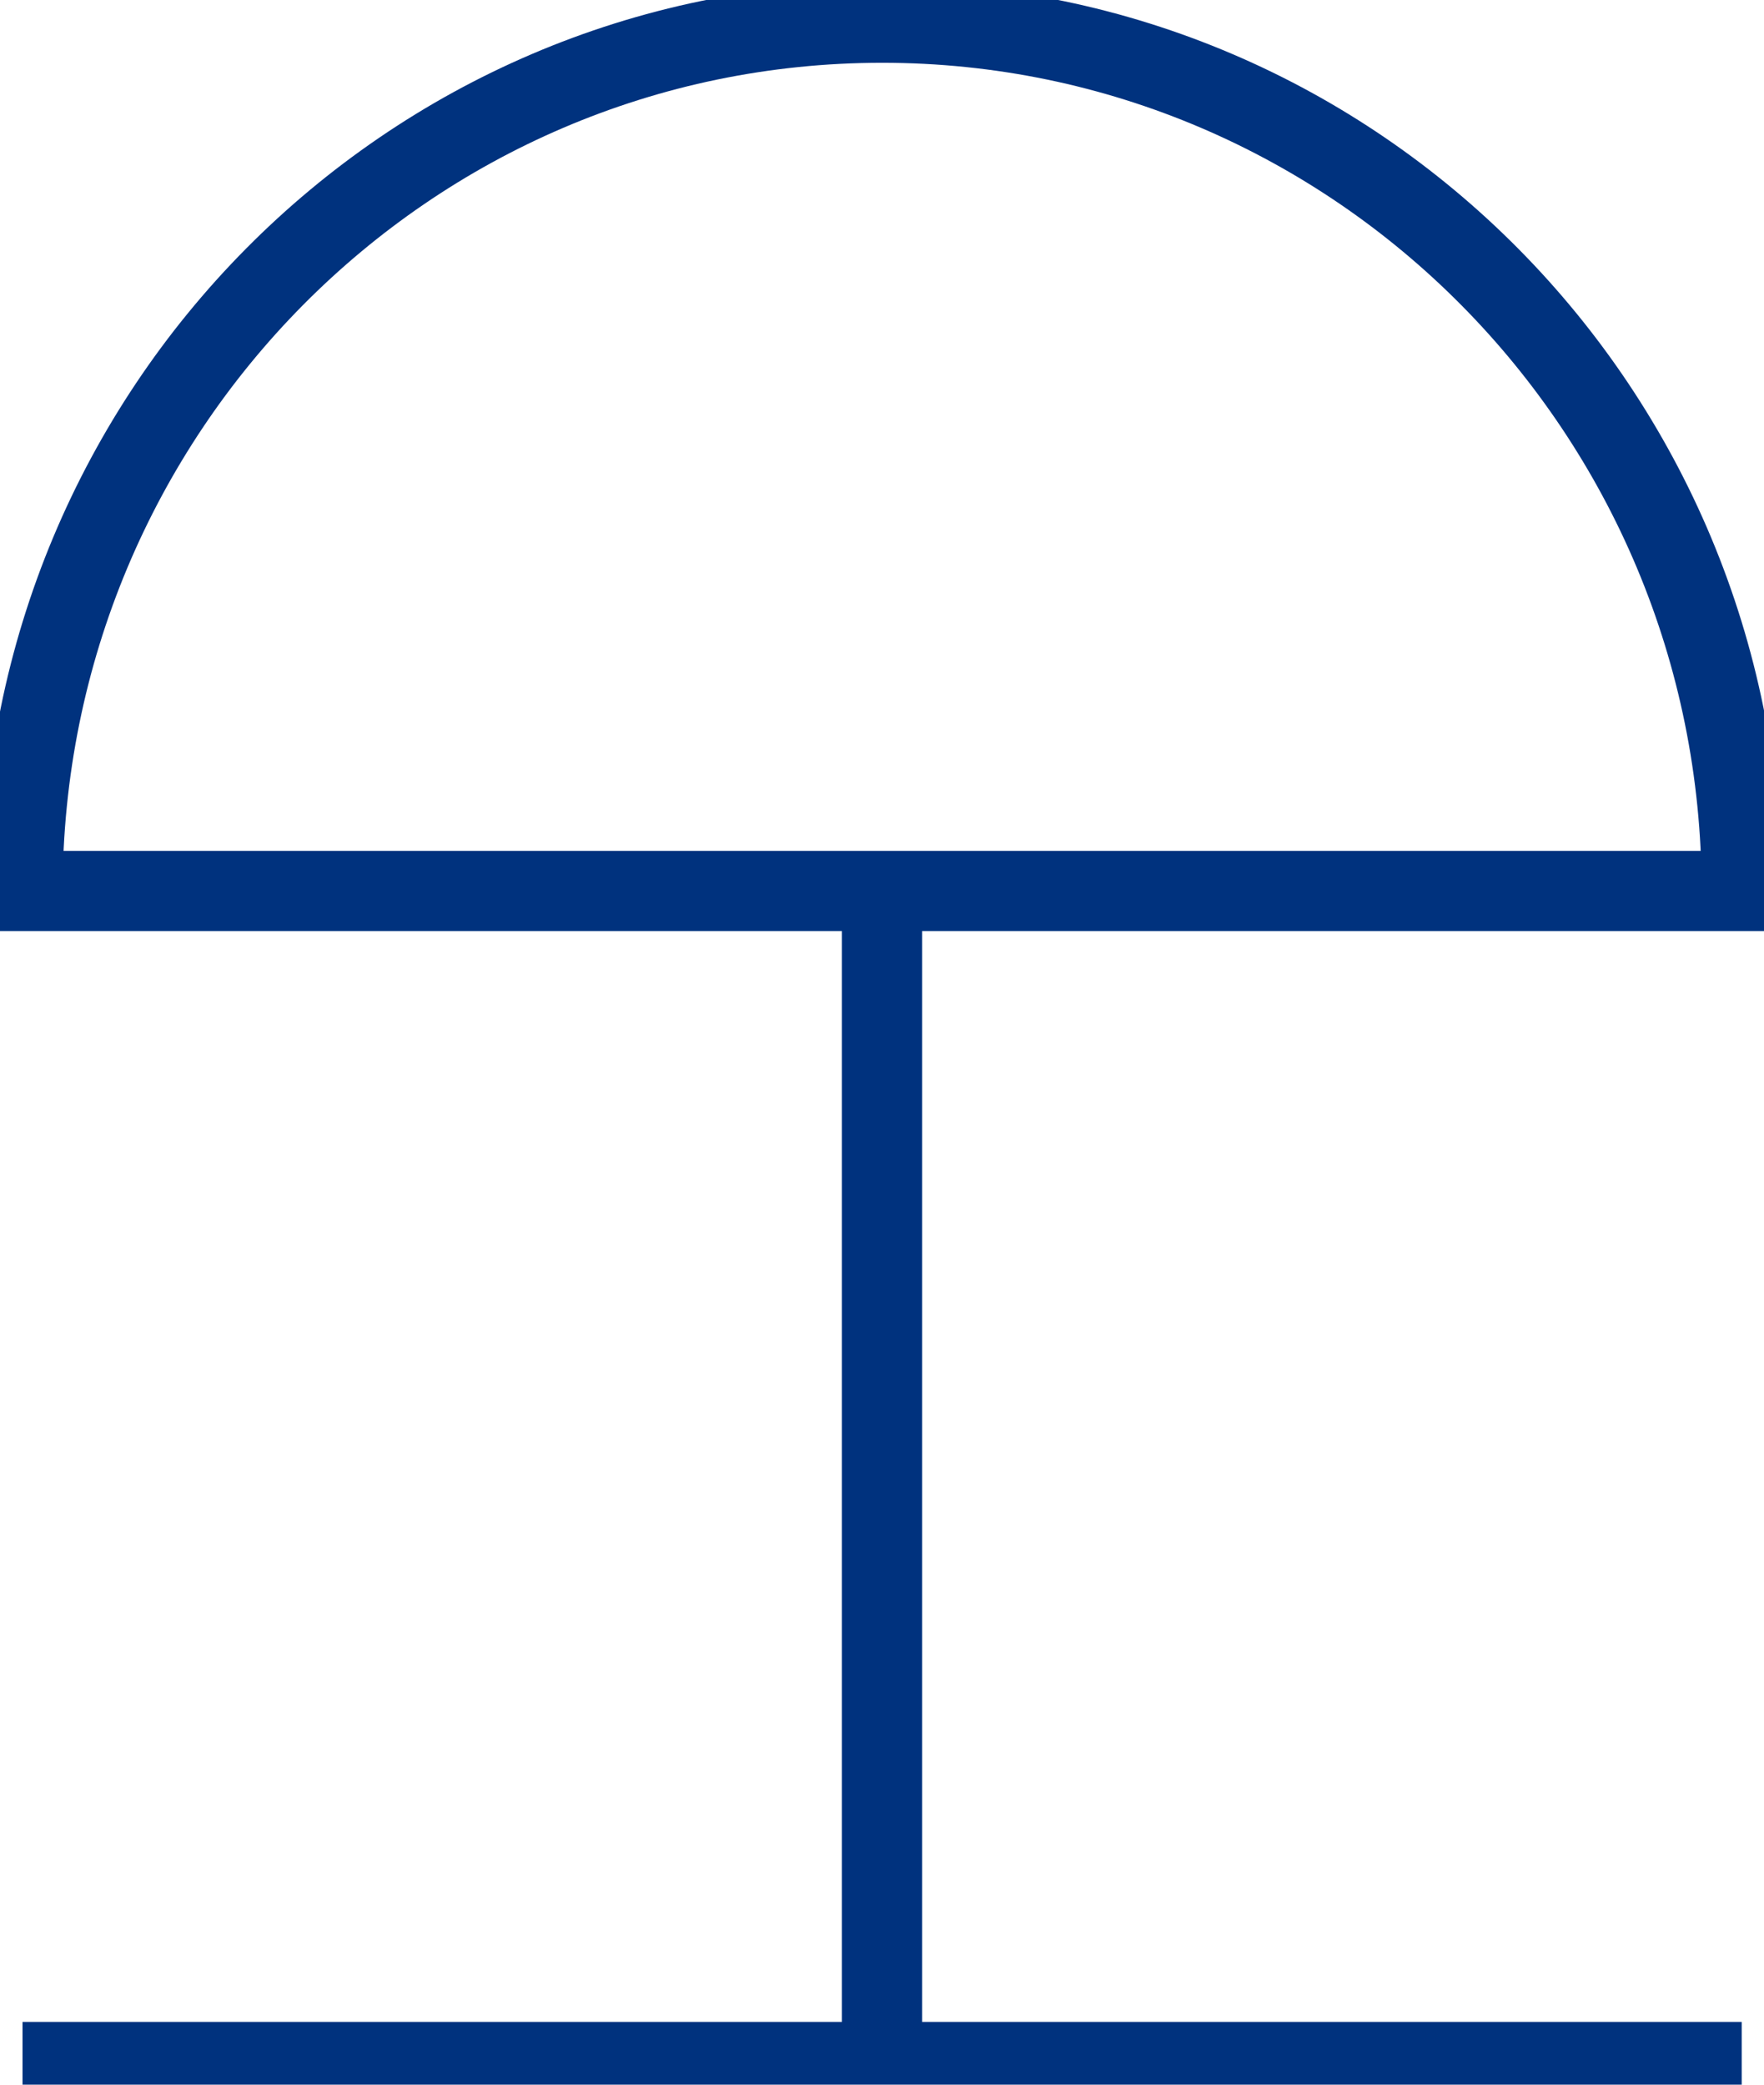<?xml version="1.0" encoding="UTF-8"?>
<svg xmlns="http://www.w3.org/2000/svg" width="22" height="26" viewBox="0 0 22 26" fill="none">
  <g clip-path="url(#clip0_472_335)">
    <path d="M0.281 11.112C0.281 5.132 5.082 0.283 11.002 0.283C16.921 0.283 21.722 5.132 21.722 11.112H0.281Z" stroke="#00327E" stroke-miterlimit="10"></path>
    <path d="M11 11.112V25.717" stroke="#00327E" stroke-miterlimit="10"></path>
    <path d="M0.281 25.717H21.722" stroke="#00327E" stroke-miterlimit="10"></path>
  </g>
  <defs>
    <clipPath id="clip0_472_335">
      <rect width="22" height="26" fill="white"></rect>
    </clipPath>
  </defs>
</svg>

